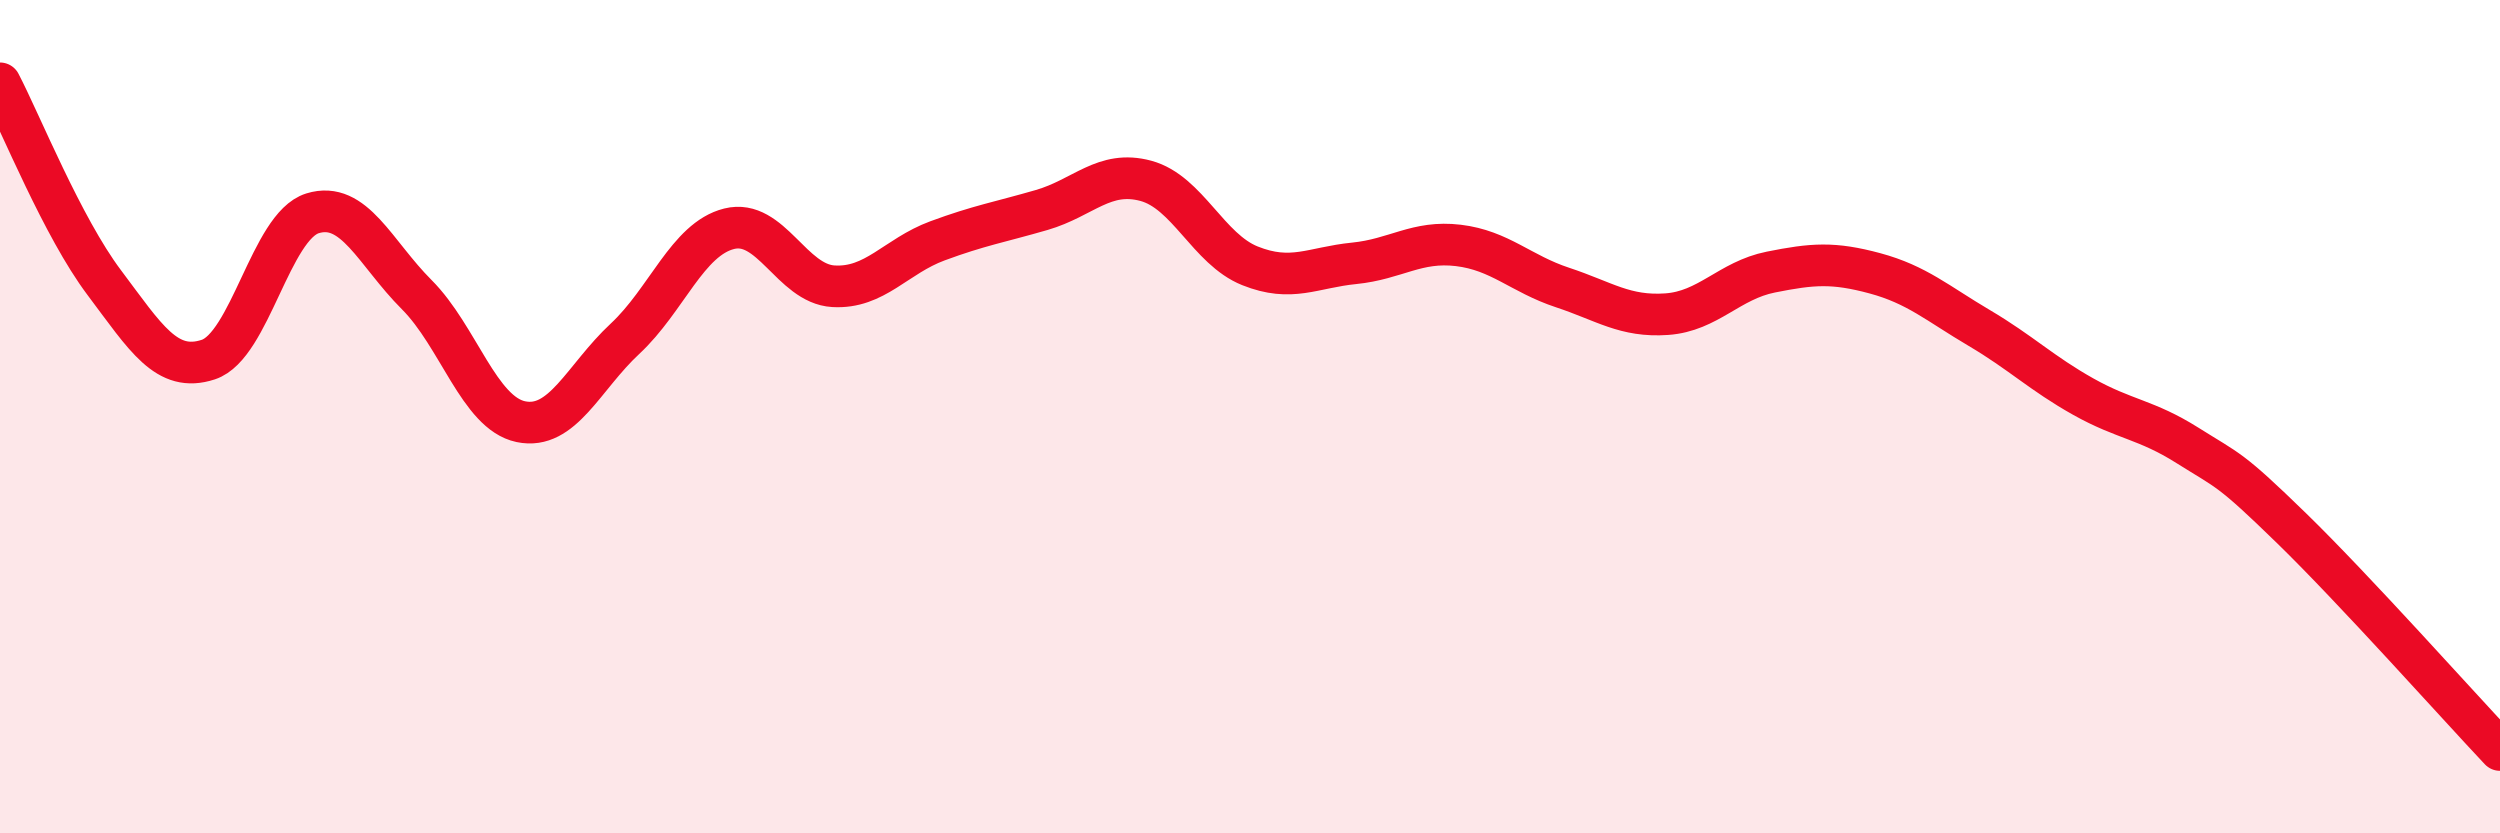 
    <svg width="60" height="20" viewBox="0 0 60 20" xmlns="http://www.w3.org/2000/svg">
      <path
        d="M 0,2 C 0.5,2.96 1.5,5.45 2.5,6.78 C 3.5,8.11 4,8.96 5,8.63 C 6,8.3 6.5,5.43 7.5,5.12 C 8.5,4.81 9,6.07 10,7.07 C 11,8.07 11.5,9.91 12.5,10.12 C 13.5,10.33 14,9.06 15,8.13 C 16,7.2 16.5,5.74 17.5,5.49 C 18.5,5.24 19,6.81 20,6.87 C 21,6.93 21.5,6.15 22.5,5.78 C 23.5,5.41 24,5.33 25,5.04 C 26,4.75 26.5,4.07 27.5,4.34 C 28.5,4.61 29,5.98 30,6.38 C 31,6.78 31.5,6.42 32.5,6.32 C 33.5,6.22 34,5.77 35,5.89 C 36,6.01 36.5,6.57 37.5,6.9 C 38.5,7.23 39,7.61 40,7.54 C 41,7.47 41.5,6.73 42.5,6.53 C 43.5,6.33 44,6.29 45,6.56 C 46,6.83 46.5,7.28 47.5,7.87 C 48.5,8.46 49,8.96 50,9.52 C 51,10.08 51.5,10.06 52.5,10.69 C 53.5,11.32 53.5,11.22 55,12.68 C 56.5,14.14 59,16.94 60,18L60 20L0 20Z"
        fill="#EB0A25"
        opacity="0.1"
        stroke-linecap="round"
        stroke-linejoin="round"
      />
      <path
        d="M 0,2 C 0.5,2.96 1.5,5.45 2.5,6.78 C 3.5,8.11 4,8.96 5,8.63 C 6,8.3 6.5,5.43 7.5,5.12 C 8.5,4.81 9,6.07 10,7.07 C 11,8.07 11.5,9.91 12.5,10.12 C 13.5,10.33 14,9.06 15,8.13 C 16,7.2 16.5,5.74 17.5,5.49 C 18.5,5.24 19,6.81 20,6.87 C 21,6.93 21.5,6.15 22.5,5.78 C 23.5,5.41 24,5.33 25,5.04 C 26,4.75 26.5,4.07 27.5,4.34 C 28.5,4.61 29,5.98 30,6.38 C 31,6.78 31.5,6.42 32.5,6.32 C 33.5,6.22 34,5.77 35,5.89 C 36,6.01 36.5,6.57 37.5,6.9 C 38.5,7.23 39,7.61 40,7.54 C 41,7.47 41.5,6.73 42.5,6.53 C 43.5,6.33 44,6.29 45,6.56 C 46,6.83 46.5,7.28 47.5,7.87 C 48.5,8.46 49,8.96 50,9.52 C 51,10.08 51.5,10.06 52.5,10.69 C 53.5,11.32 53.5,11.22 55,12.68 C 56.5,14.14 59,16.94 60,18"
        stroke="#EB0A25"
        stroke-width="1"
        fill="none"
        stroke-linecap="round"
        stroke-linejoin="round"
      />
    </svg>
  